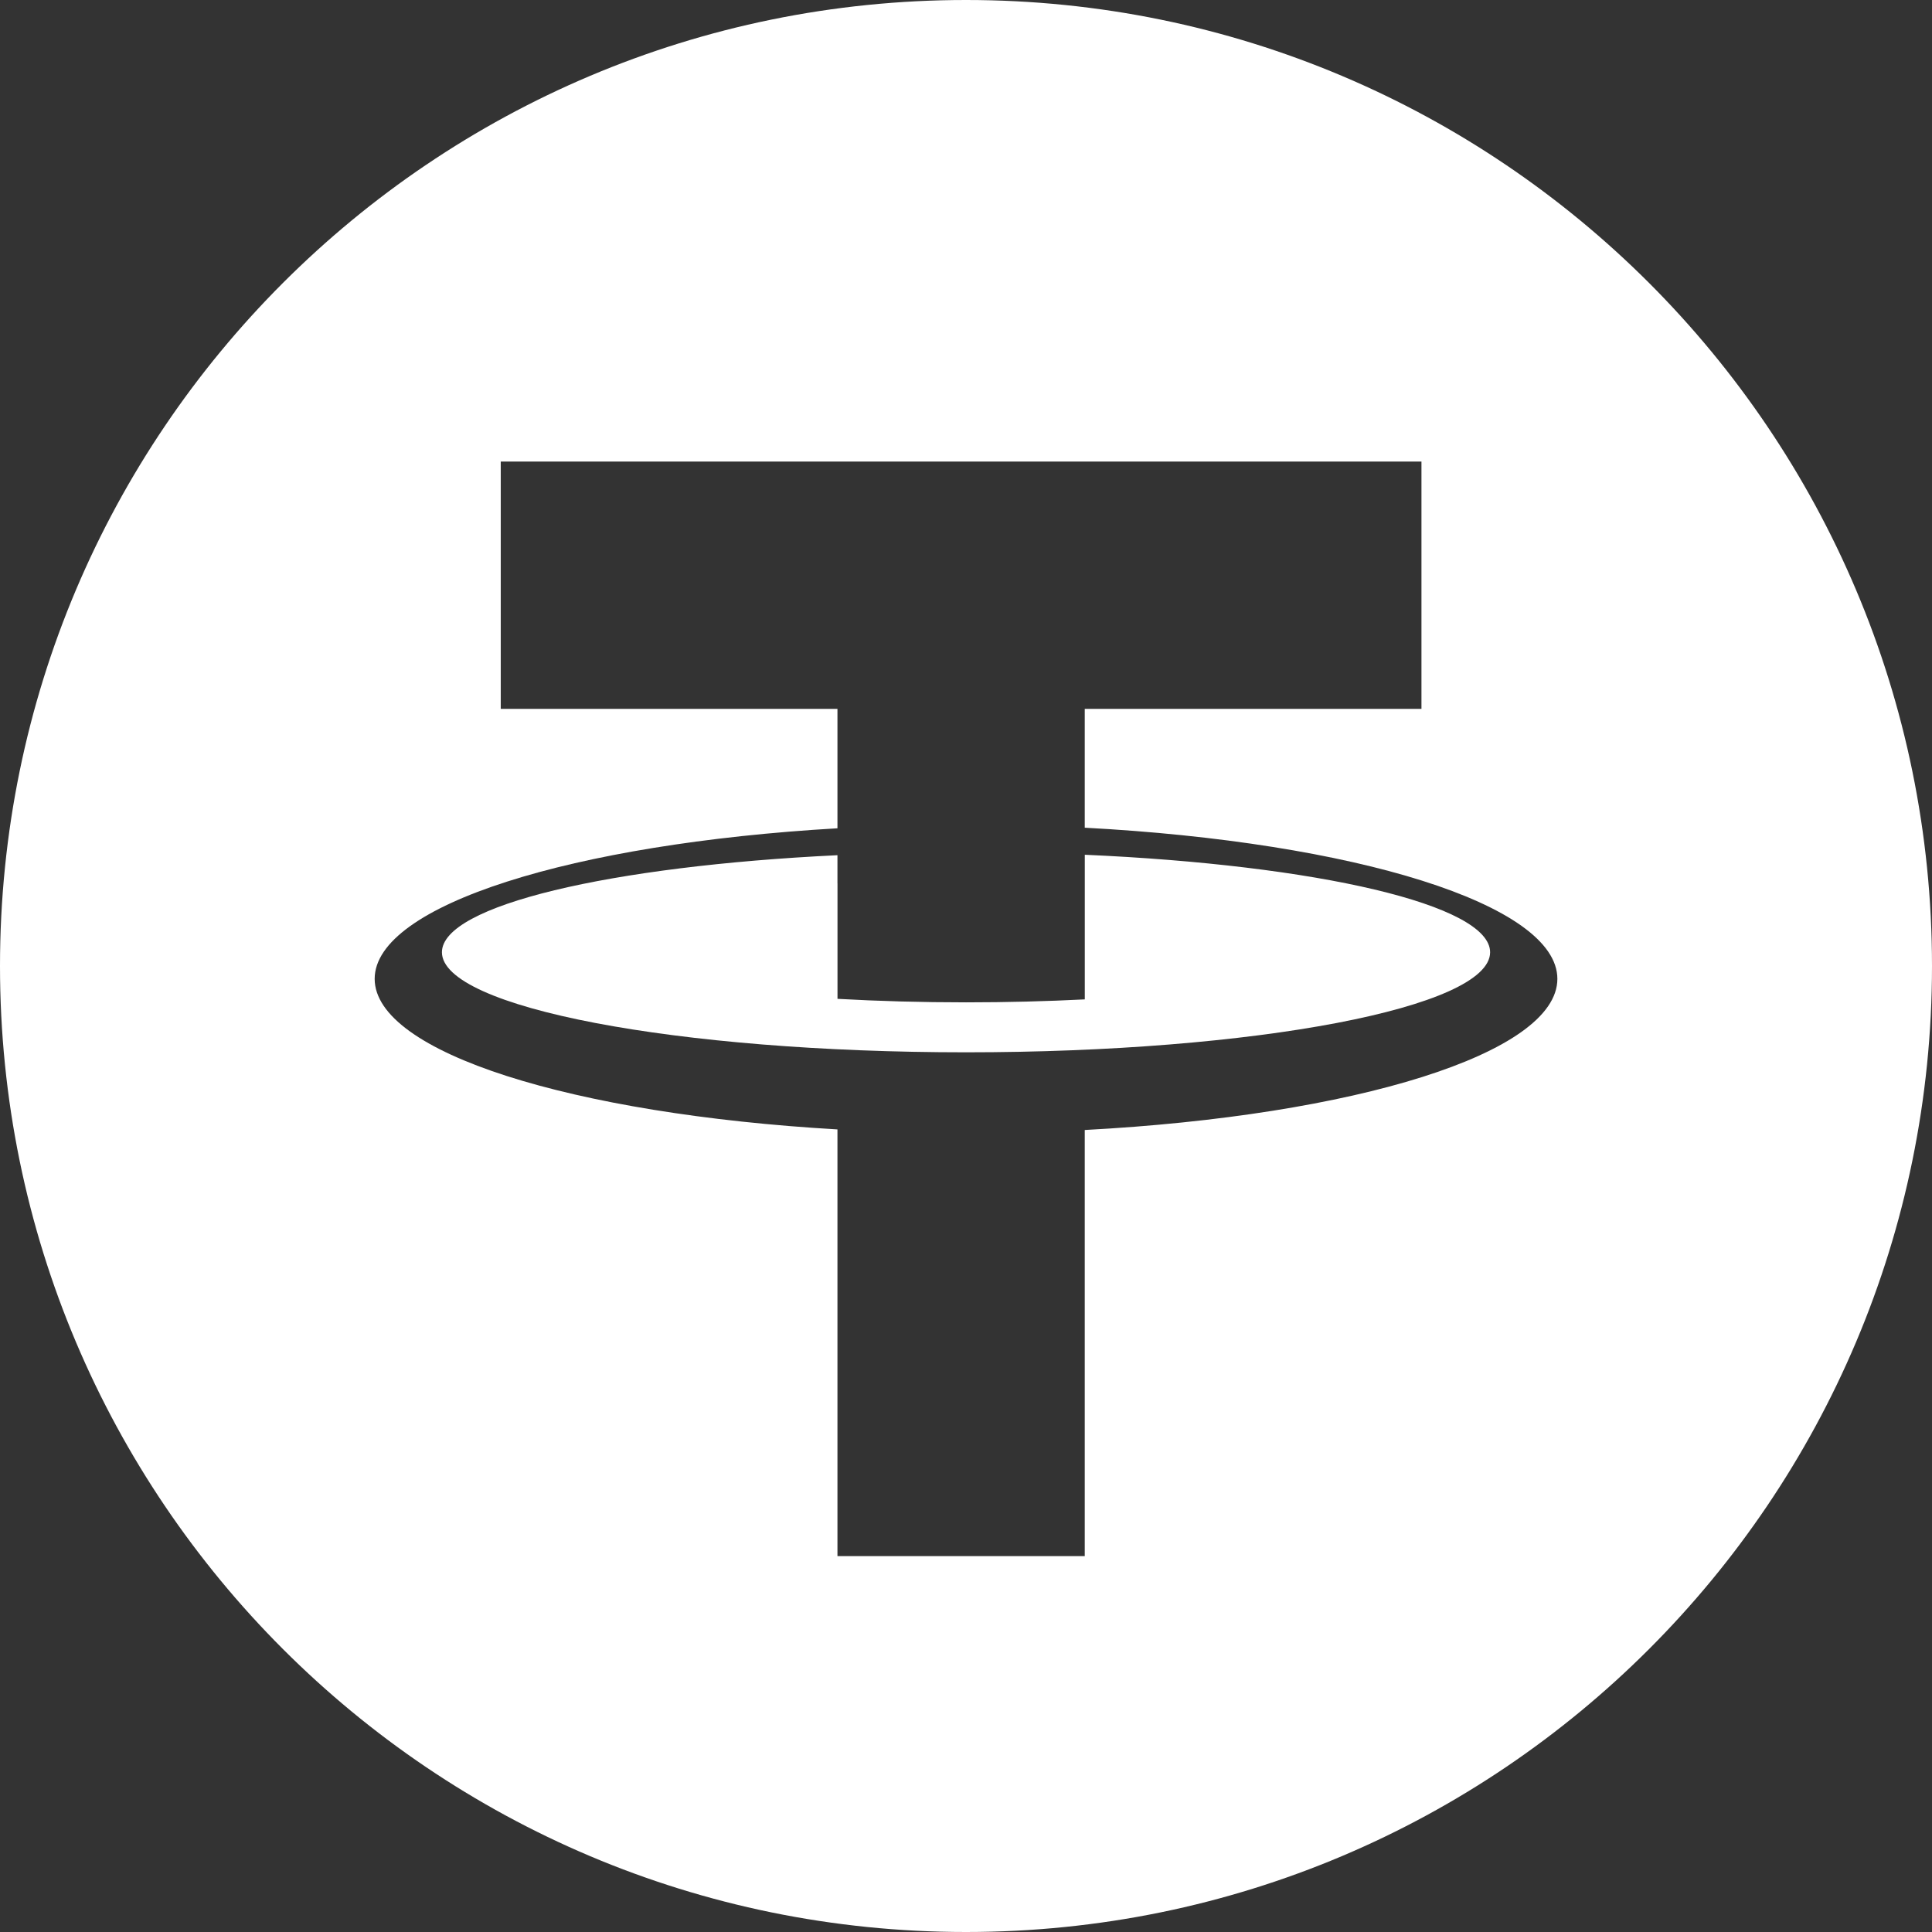 <svg width="43" height="43" viewBox="0 0 43 43" fill="none" xmlns="http://www.w3.org/2000/svg">
<rect x="0" y="0" width="43" height="43" fill="#333333" stroke="none"/>
<path d="M24.144 19.024V22.243C23.297 22.286 22.412 22.309 21.5 22.309C20.51 22.309 19.552 22.282 18.64 22.231V19.661H18.639V19.034C13.581 19.277 9.836 20.152 9.836 21.194C9.836 22.424 15.058 23.421 21.501 23.421C27.942 23.421 33.165 22.424 33.165 21.194C33.165 20.136 29.312 19.252 24.144 19.024Z" fill="white"/>
<path d="M21.5 0C9.626 0 0 9.626 0 21.5C0 33.374 9.626 43 21.5 43C33.374 43 43 33.374 43 21.5C43 9.626 33.374 0 21.5 0ZM24.143 25.15V34.634H18.639V25.137C12.746 24.796 8.339 23.426 8.339 21.786C8.339 20.147 12.746 18.776 18.639 18.435V15.777H11.145V10.273H31.637V15.777H24.143L24.143 18.422C30.145 18.741 34.662 20.127 34.662 21.786C34.662 23.446 30.145 24.831 24.143 25.15Z" fill="white"/>
</svg>
